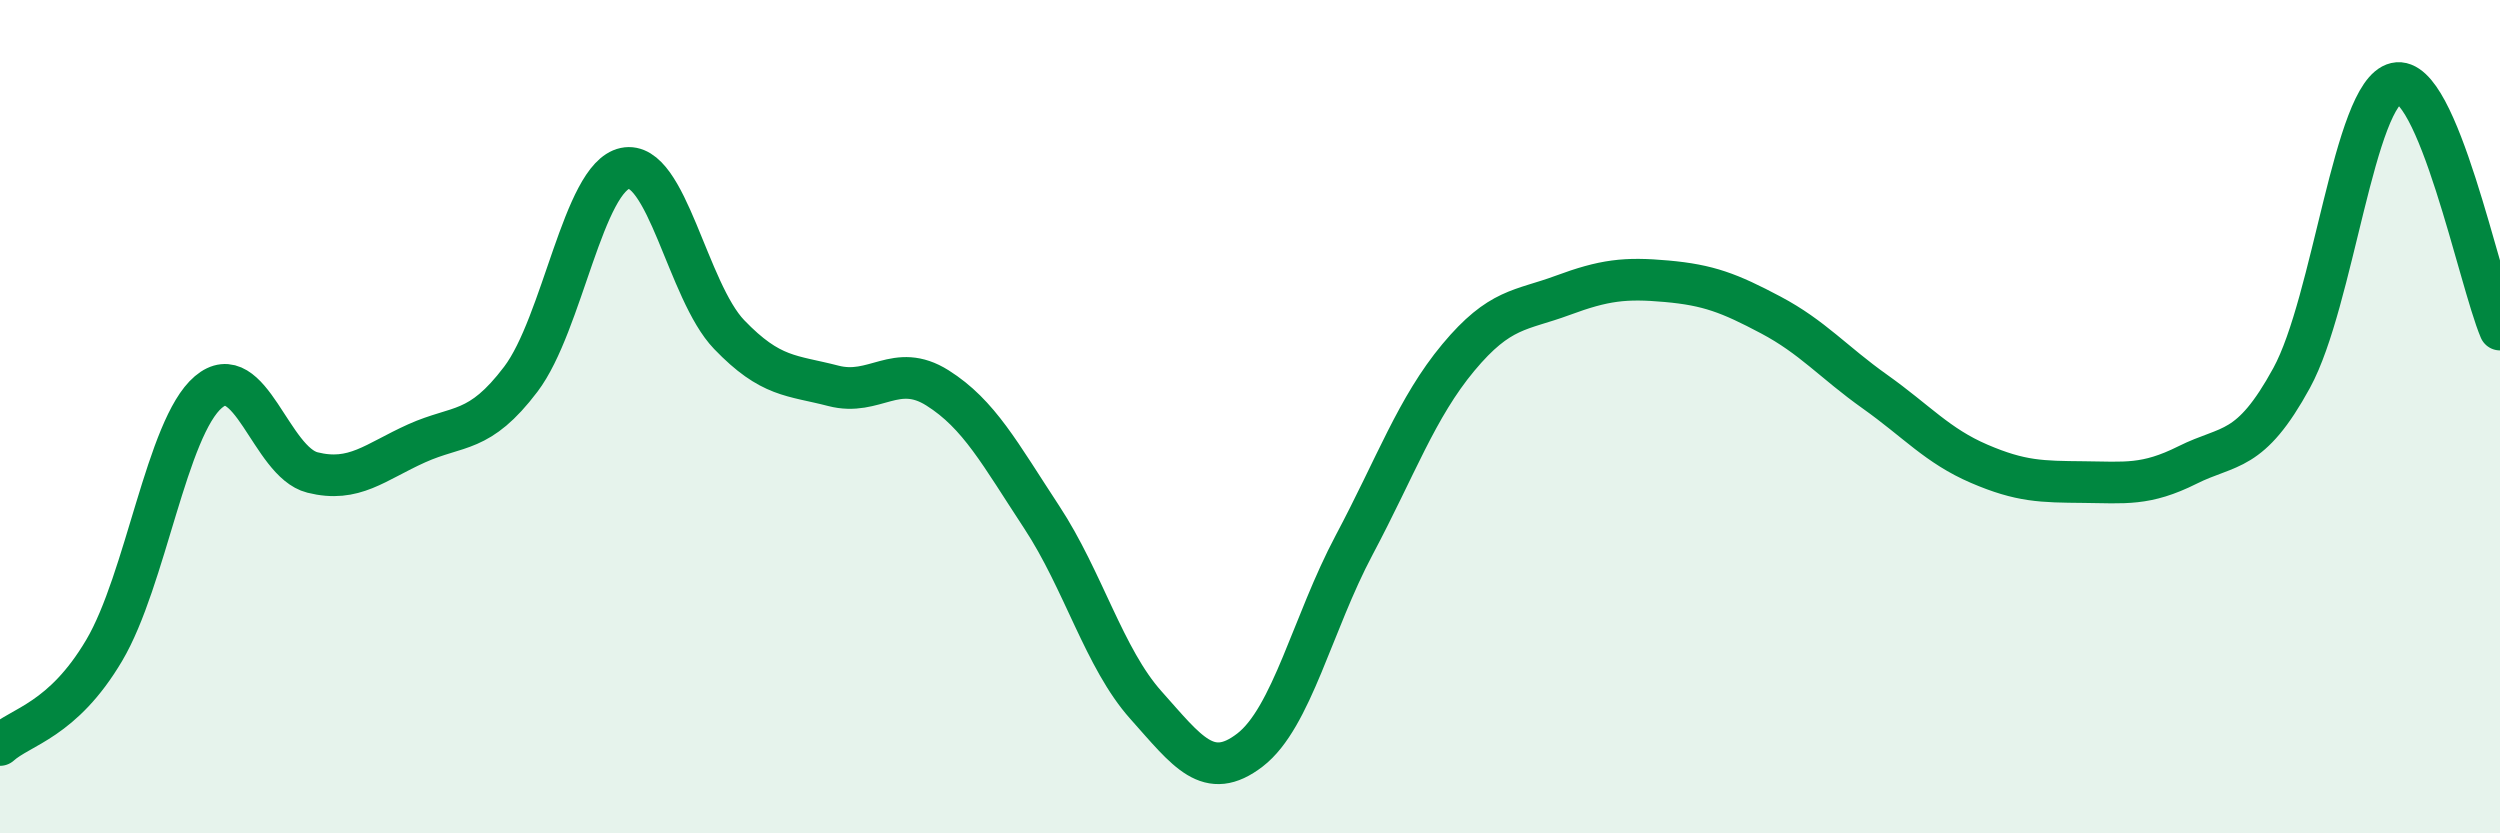 
    <svg width="60" height="20" viewBox="0 0 60 20" xmlns="http://www.w3.org/2000/svg">
      <path
        d="M 0,17.88 C 0.5,17.43 1.5,17.3 2.5,15.61 C 3.5,13.92 4,10.26 5,9.41 C 6,8.56 6.5,11.09 7.5,11.34 C 8.5,11.59 9,11.09 10,10.64 C 11,10.19 11.5,10.42 12.5,9.1 C 13.5,7.78 14,4.25 15,4.04 C 16,3.83 16.5,6.99 17.5,8.03 C 18.5,9.07 19,9 20,9.26 C 21,9.52 21.5,8.68 22.5,9.31 C 23.5,9.94 24,10.89 25,12.41 C 26,13.93 26.5,15.8 27.5,16.92 C 28.5,18.04 29,18.77 30,18 C 31,17.23 31.5,14.96 32.5,13.08 C 33.5,11.2 34,9.78 35,8.58 C 36,7.38 36.5,7.46 37.5,7.09 C 38.5,6.72 39,6.66 40,6.75 C 41,6.84 41.5,7.03 42.5,7.56 C 43.5,8.09 44,8.69 45,9.4 C 46,10.11 46.5,10.7 47.5,11.13 C 48.5,11.56 49,11.56 50,11.57 C 51,11.58 51.5,11.66 52.5,11.16 C 53.5,10.66 54,10.9 55,9.07 C 56,7.24 56.5,2.23 57.5,2 C 58.5,1.77 59.5,6.73 60,7.91L60 20L0 20Z"
        fill="#008740"
        opacity="0.1"
        stroke-linecap="round"
        stroke-linejoin="round"
      />
      <path
        d="M 0,17.88 C 0.5,17.43 1.5,17.3 2.5,15.61 C 3.5,13.92 4,10.26 5,9.41 C 6,8.56 6.5,11.09 7.5,11.34 C 8.5,11.59 9,11.09 10,10.64 C 11,10.19 11.5,10.42 12.5,9.1 C 13.5,7.78 14,4.25 15,4.04 C 16,3.83 16.5,6.99 17.5,8.03 C 18.5,9.07 19,9 20,9.26 C 21,9.52 21.5,8.68 22.5,9.31 C 23.5,9.94 24,10.89 25,12.41 C 26,13.93 26.5,15.8 27.5,16.92 C 28.5,18.04 29,18.77 30,18 C 31,17.23 31.5,14.96 32.5,13.08 C 33.5,11.2 34,9.78 35,8.58 C 36,7.38 36.5,7.46 37.5,7.09 C 38.5,6.72 39,6.66 40,6.75 C 41,6.84 41.5,7.03 42.5,7.56 C 43.5,8.09 44,8.69 45,9.4 C 46,10.11 46.5,10.7 47.5,11.13 C 48.5,11.56 49,11.56 50,11.57 C 51,11.58 51.5,11.66 52.5,11.16 C 53.5,10.66 54,10.9 55,9.07 C 56,7.24 56.5,2.23 57.5,2 C 58.5,1.77 59.5,6.73 60,7.91"
        stroke="#008740"
        stroke-width="1"
        fill="none"
        stroke-linecap="round"
        stroke-linejoin="round"
      />
    </svg>
  